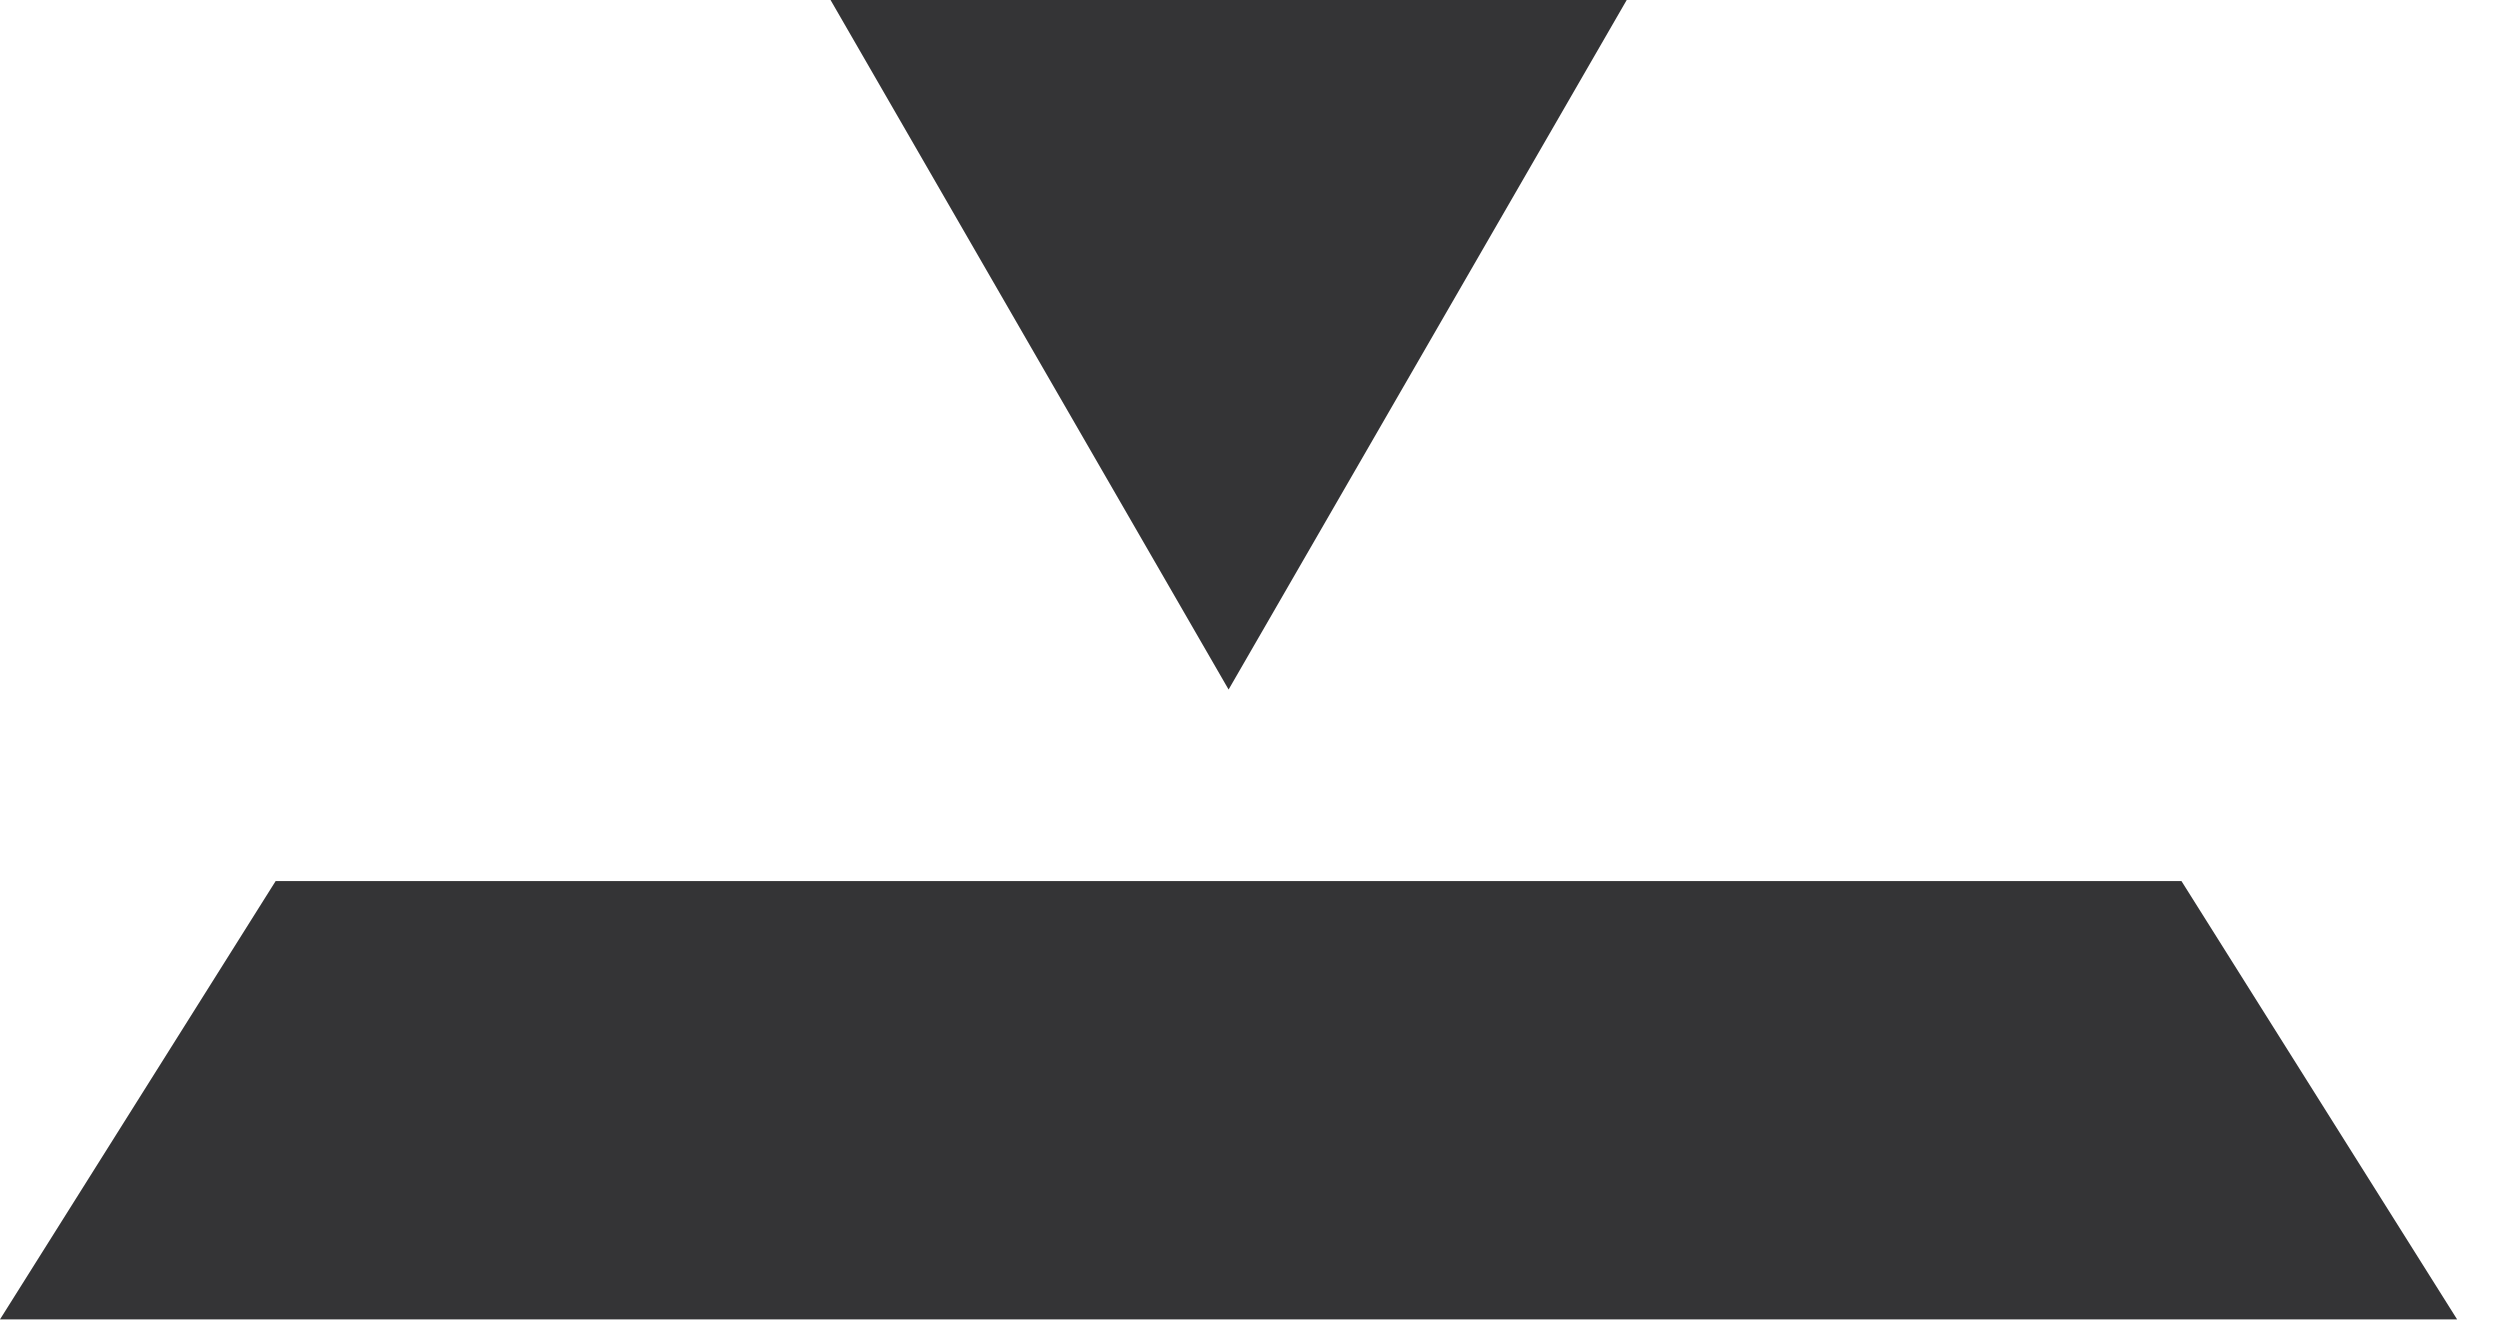 <svg xmlns="http://www.w3.org/2000/svg" width="32" height="17" viewBox="0 0 32 17" fill="none"><path d="M31.451 16.888H0L3.528 11.278H27.923L31.451 16.888Z" fill="#343436"></path><path d="M15.726 8.826L13.178 4.413L10.631 0H15.726H20.822L18.274 4.413L15.726 8.826Z" fill="#343436"></path></svg>